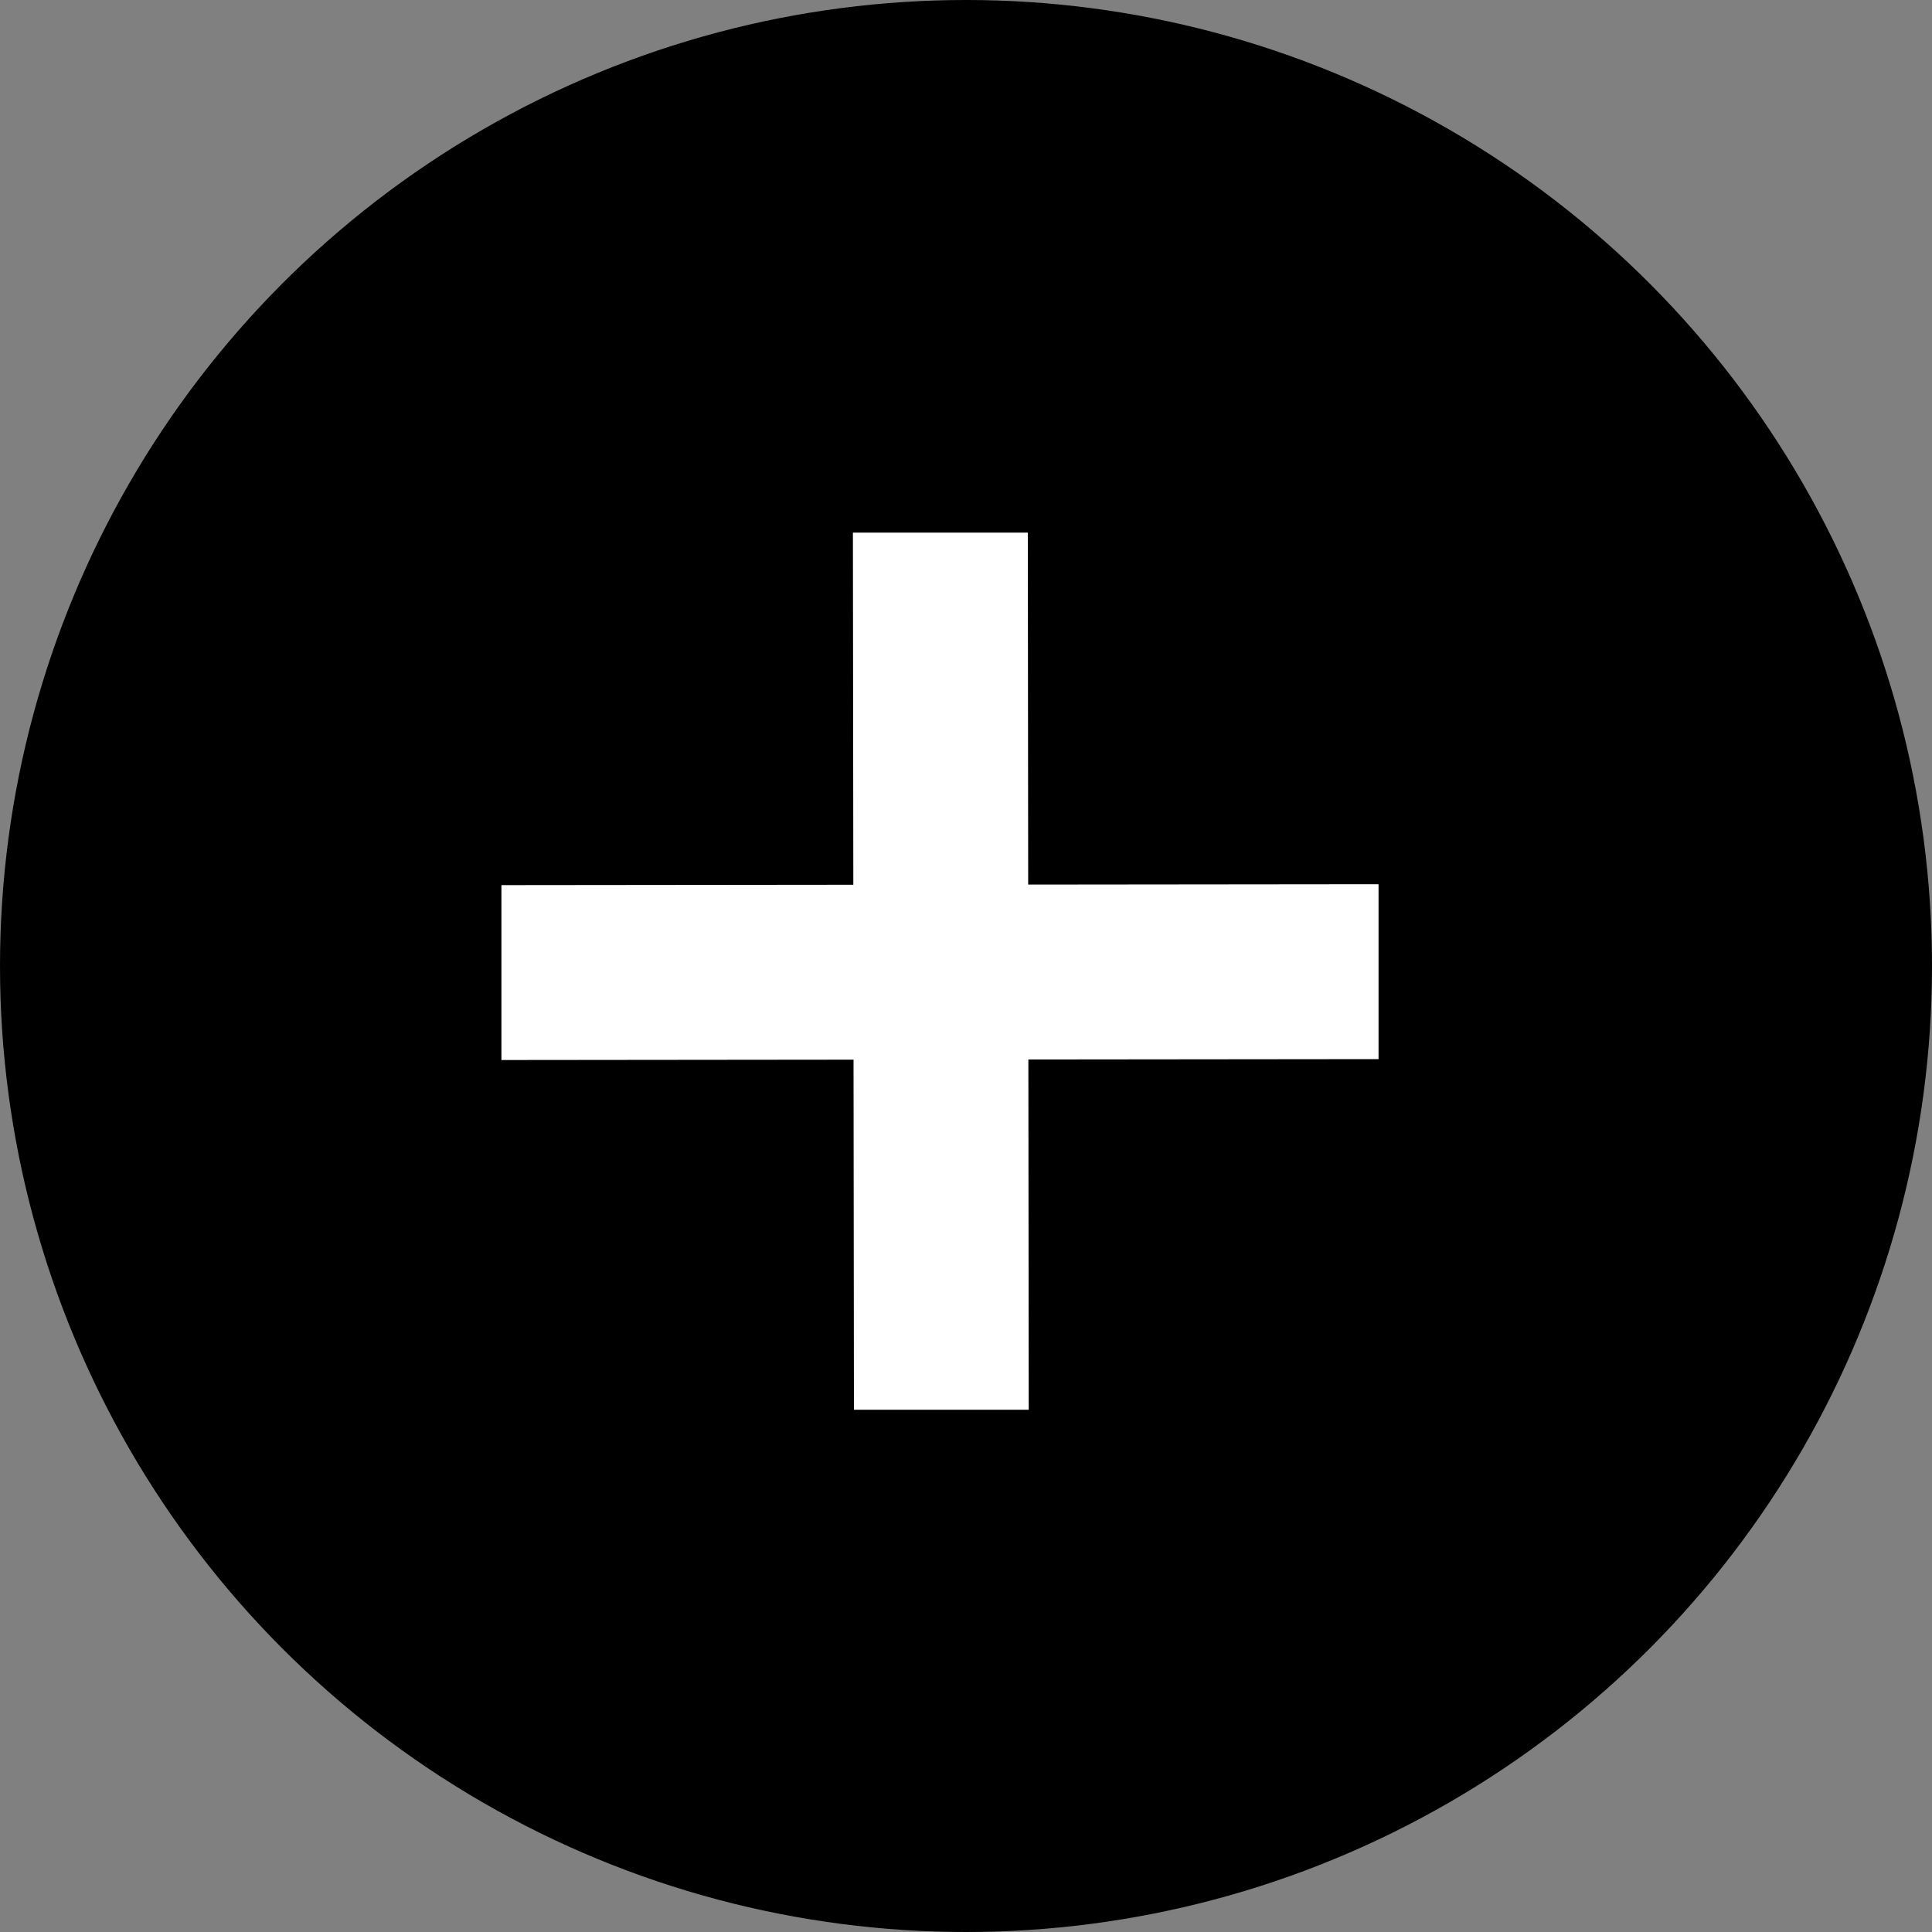 <svg width="15" height="15" viewBox="0 0 15 15" fill="none" xmlns="http://www.w3.org/2000/svg">
<rect x="0" y="0" width="15" height="15" fill="#808080" stroke="none"/>
<circle cx="7.5" cy="7.5" r="7.5" fill="#000"/>
<path d="M10.703 6.865V8.223L3.893 8.23V6.872L10.703 6.865ZM7.987 10.945H6.63L6.622 4.135H7.98L7.987 10.945Z" fill="white"/>
</svg>

